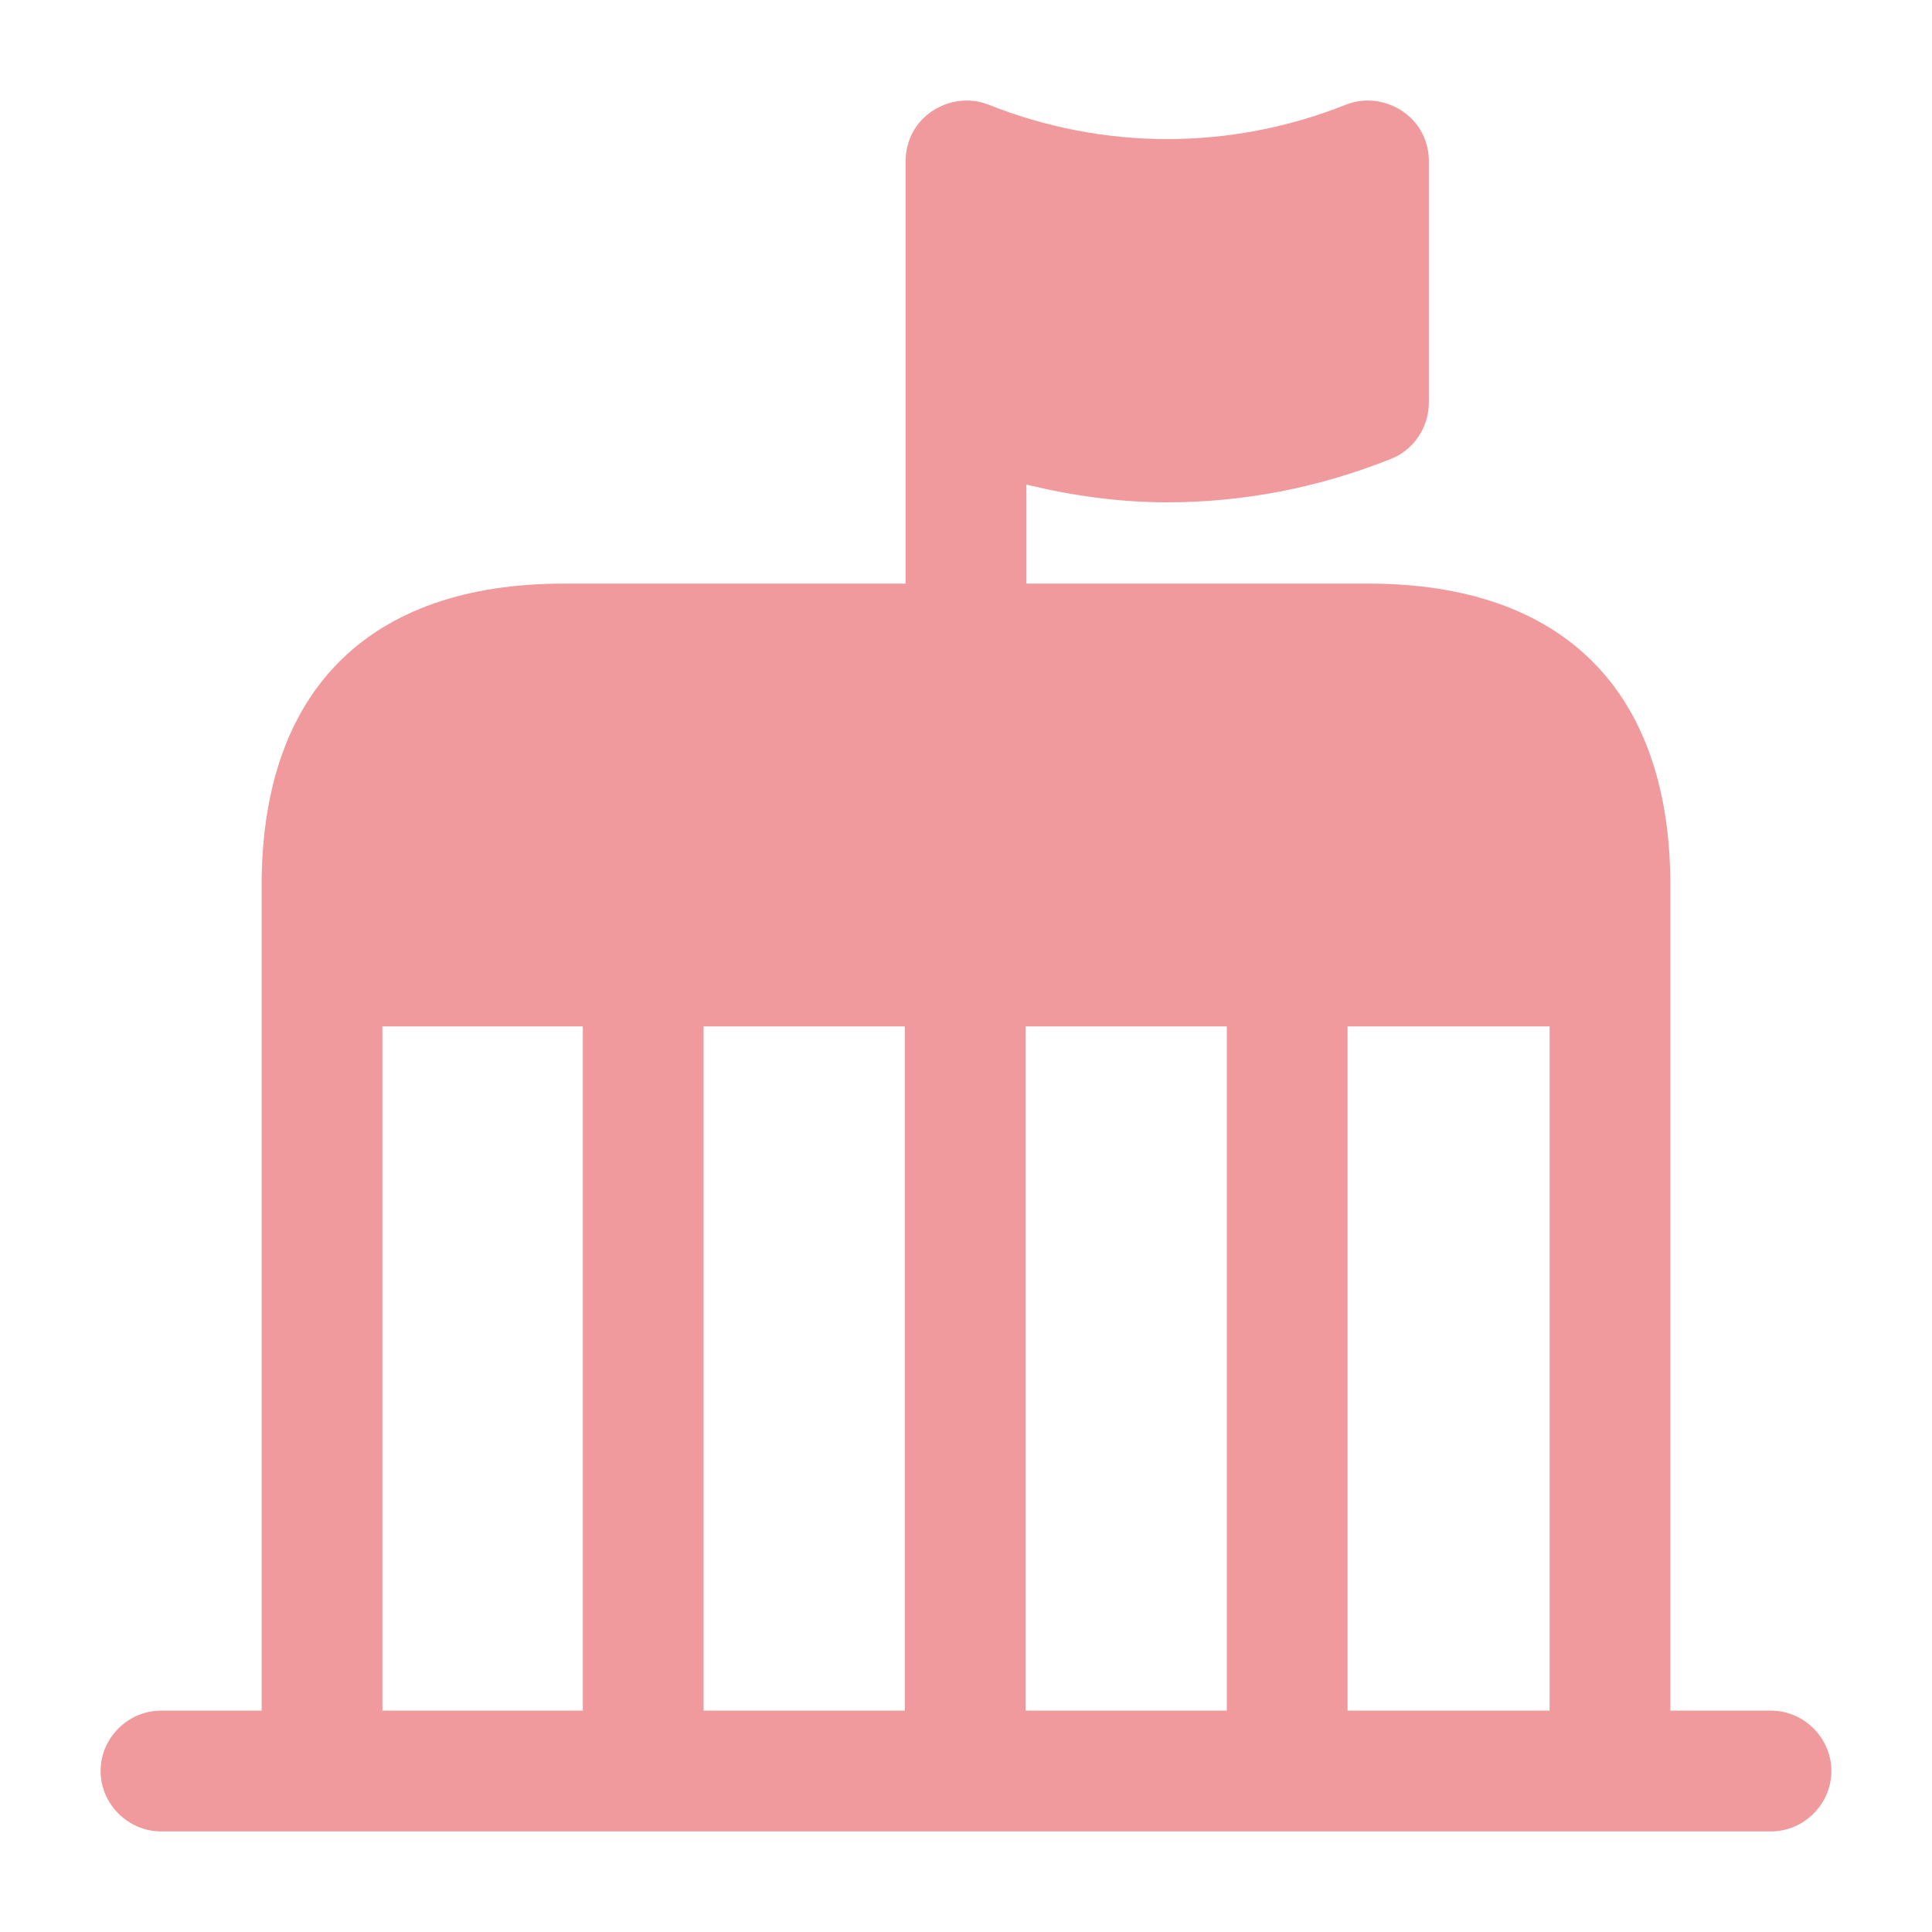 <?xml version="1.0" encoding="UTF-8"?> <svg xmlns="http://www.w3.org/2000/svg" width="40" height="40" viewBox="0 0 40 40" fill="none"><path d="M36.667 35.417H34.583V18.333C34.583 14.3 32.367 12.083 28.333 12.083H21.25V10.033C22.217 10.267 23.183 10.4 24.167 10.4C25.733 10.4 27.3 10.1 28.8 9.5C29.267 9.317 29.583 8.85 29.583 8.333V3.333C29.583 2.917 29.383 2.533 29.033 2.3C28.683 2.067 28.25 2.017 27.867 2.167C25.483 3.117 22.85 3.117 20.467 2.167C20.083 2.017 19.65 2.067 19.3 2.3C18.95 2.533 18.75 2.917 18.75 3.333V8.333V12.083H11.667C7.633 12.083 5.417 14.3 5.417 18.333V35.417H3.333C2.65 35.417 2.083 35.983 2.083 36.667C2.083 37.35 2.65 37.917 3.333 37.917H6.667H33.333H36.667C37.35 37.917 37.917 37.35 37.917 36.667C37.917 35.983 37.35 35.417 36.667 35.417ZM12.067 35.417H7.917V21.25H12.067V35.417ZM18.733 35.417H14.567V21.25H18.733V35.417ZM25.4 35.417H21.233V21.25H25.4V35.417ZM32.083 35.417H27.9V21.25H32.083V35.417Z" fill="#F19A9D"></path></svg> 
